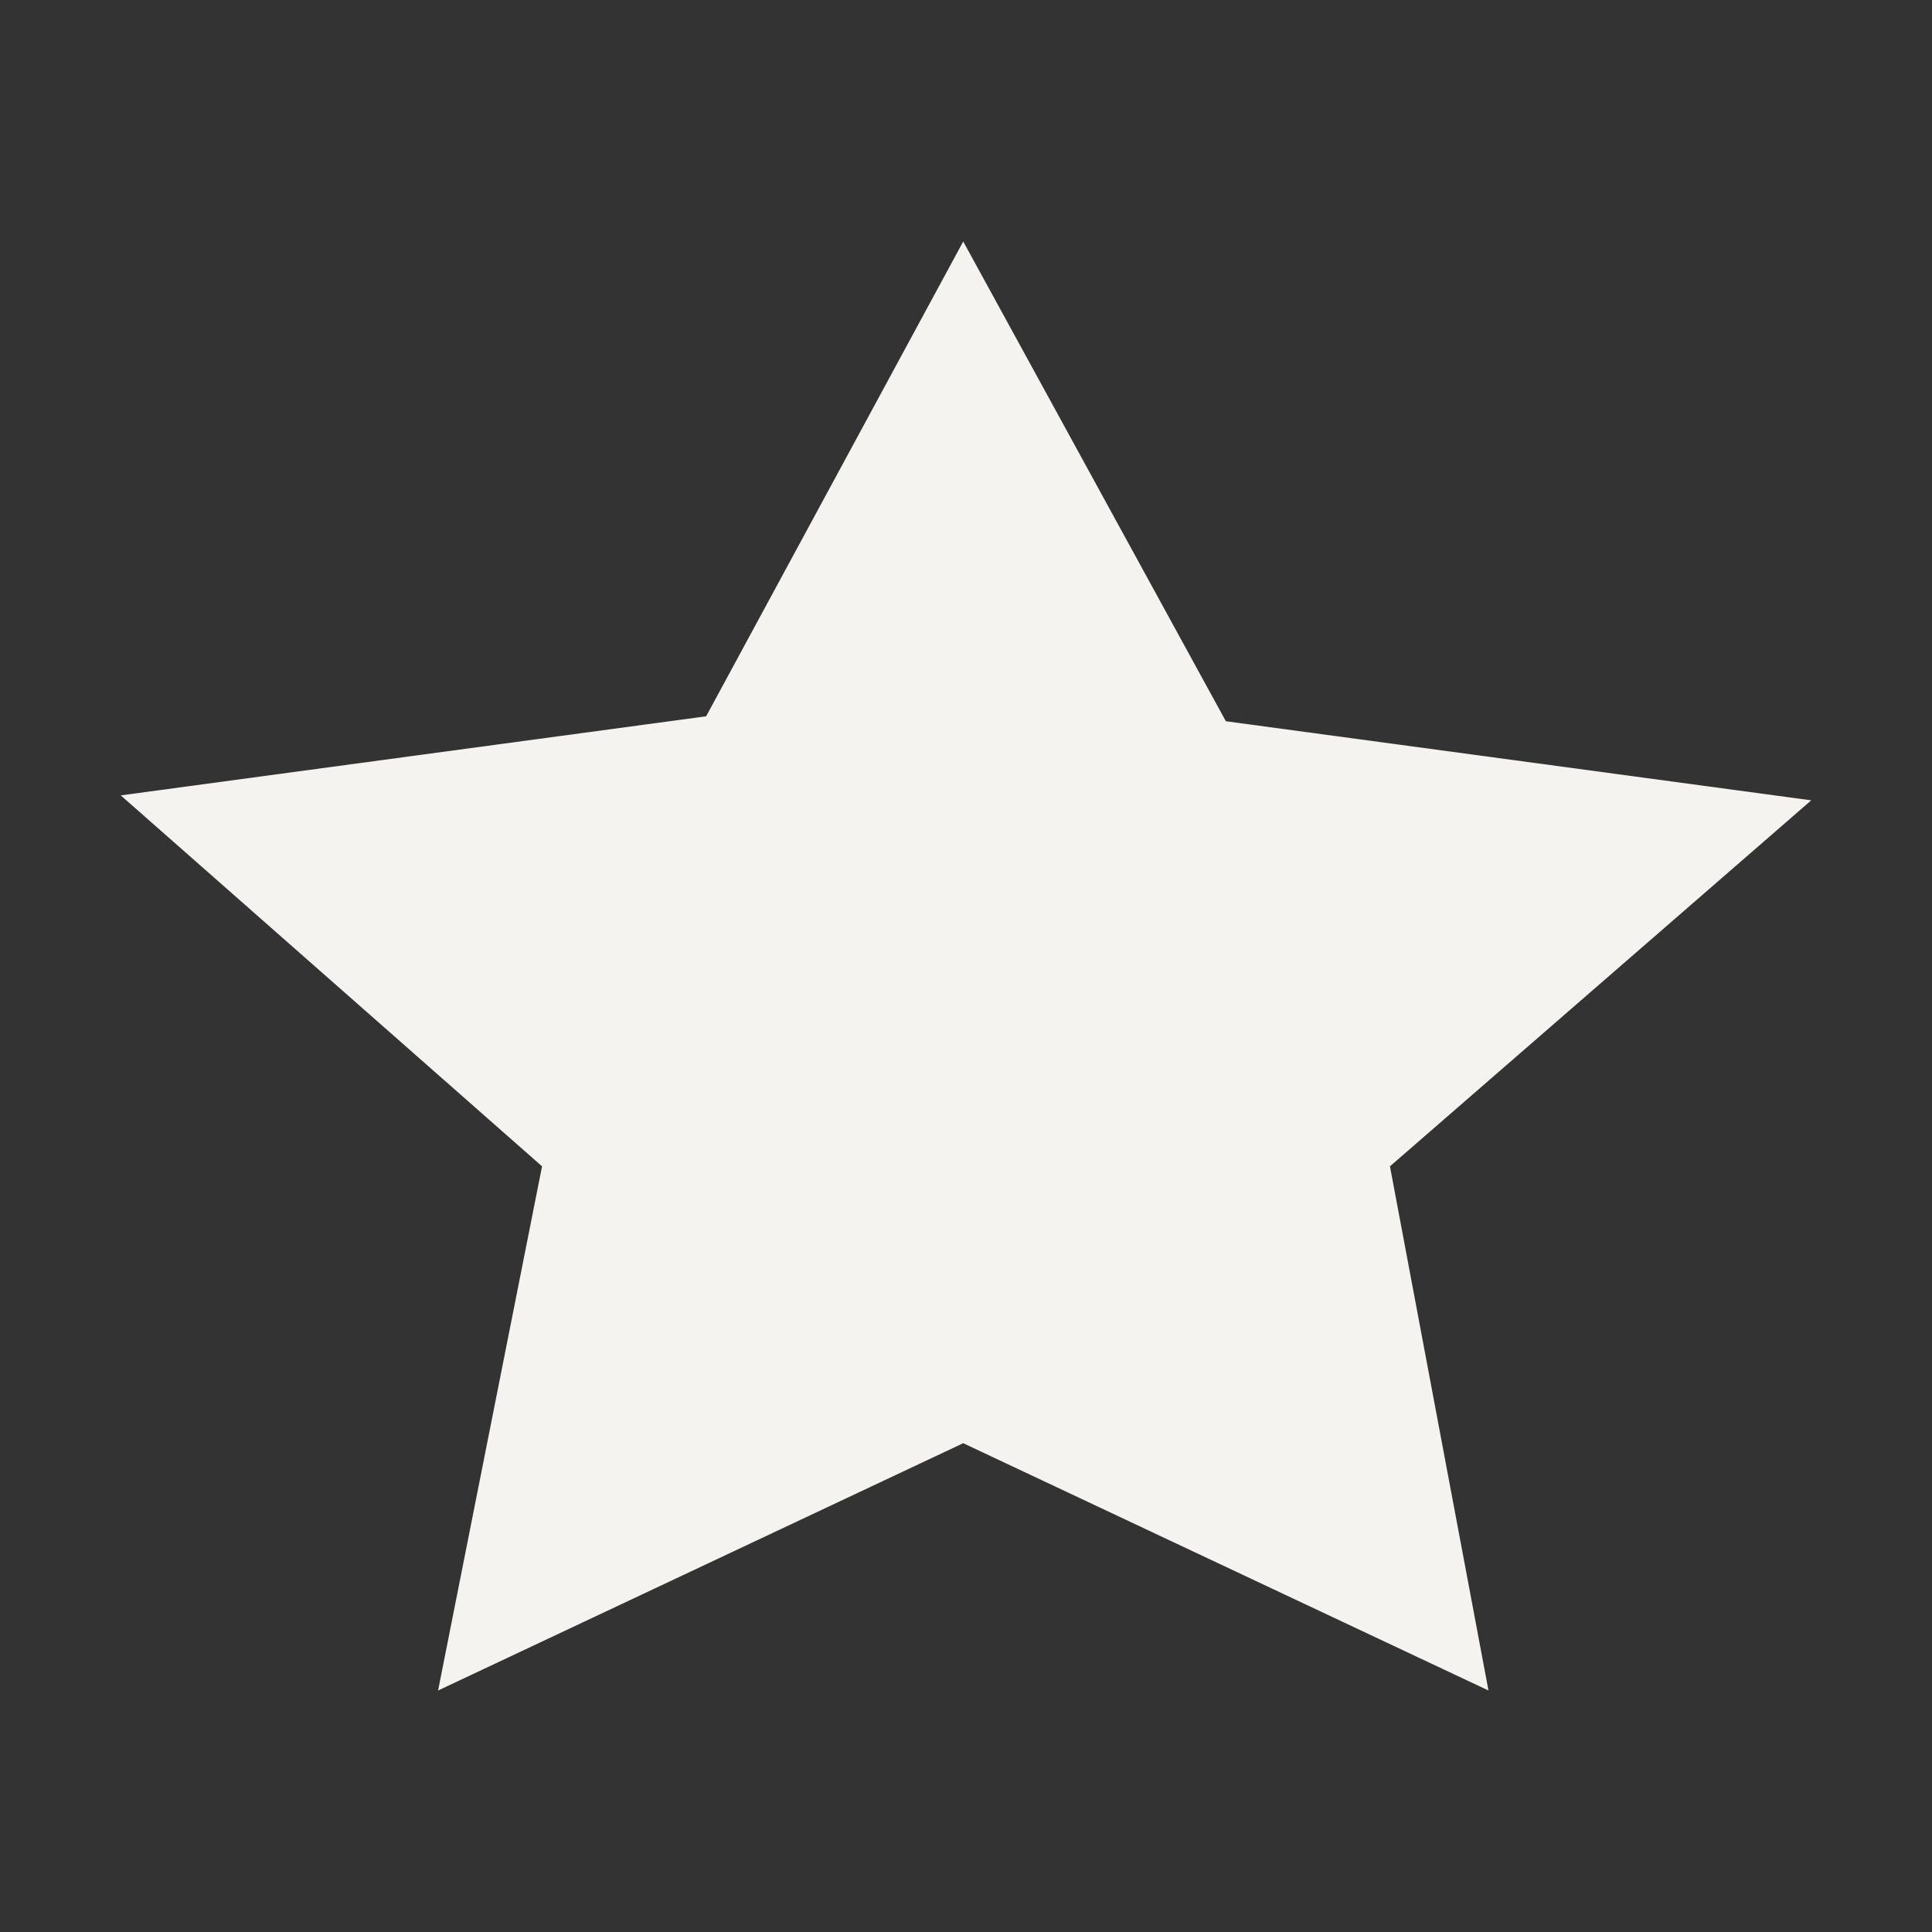 <svg width="16" height="16" viewBox="0 0 16 16" fill="none" xmlns="http://www.w3.org/2000/svg">
<rect x="0" y="0" width="16" height="16" fill="#333333" stroke="none"/>
<path d="M7.977 2L10.152 5.973L15 6.628L11.511 9.659L12.327 14L7.977 11.952L3.628 14L4.489 9.659L1 6.587L5.848 5.932L7.977 2Z" fill="#F5F3F0"/>
</svg>
